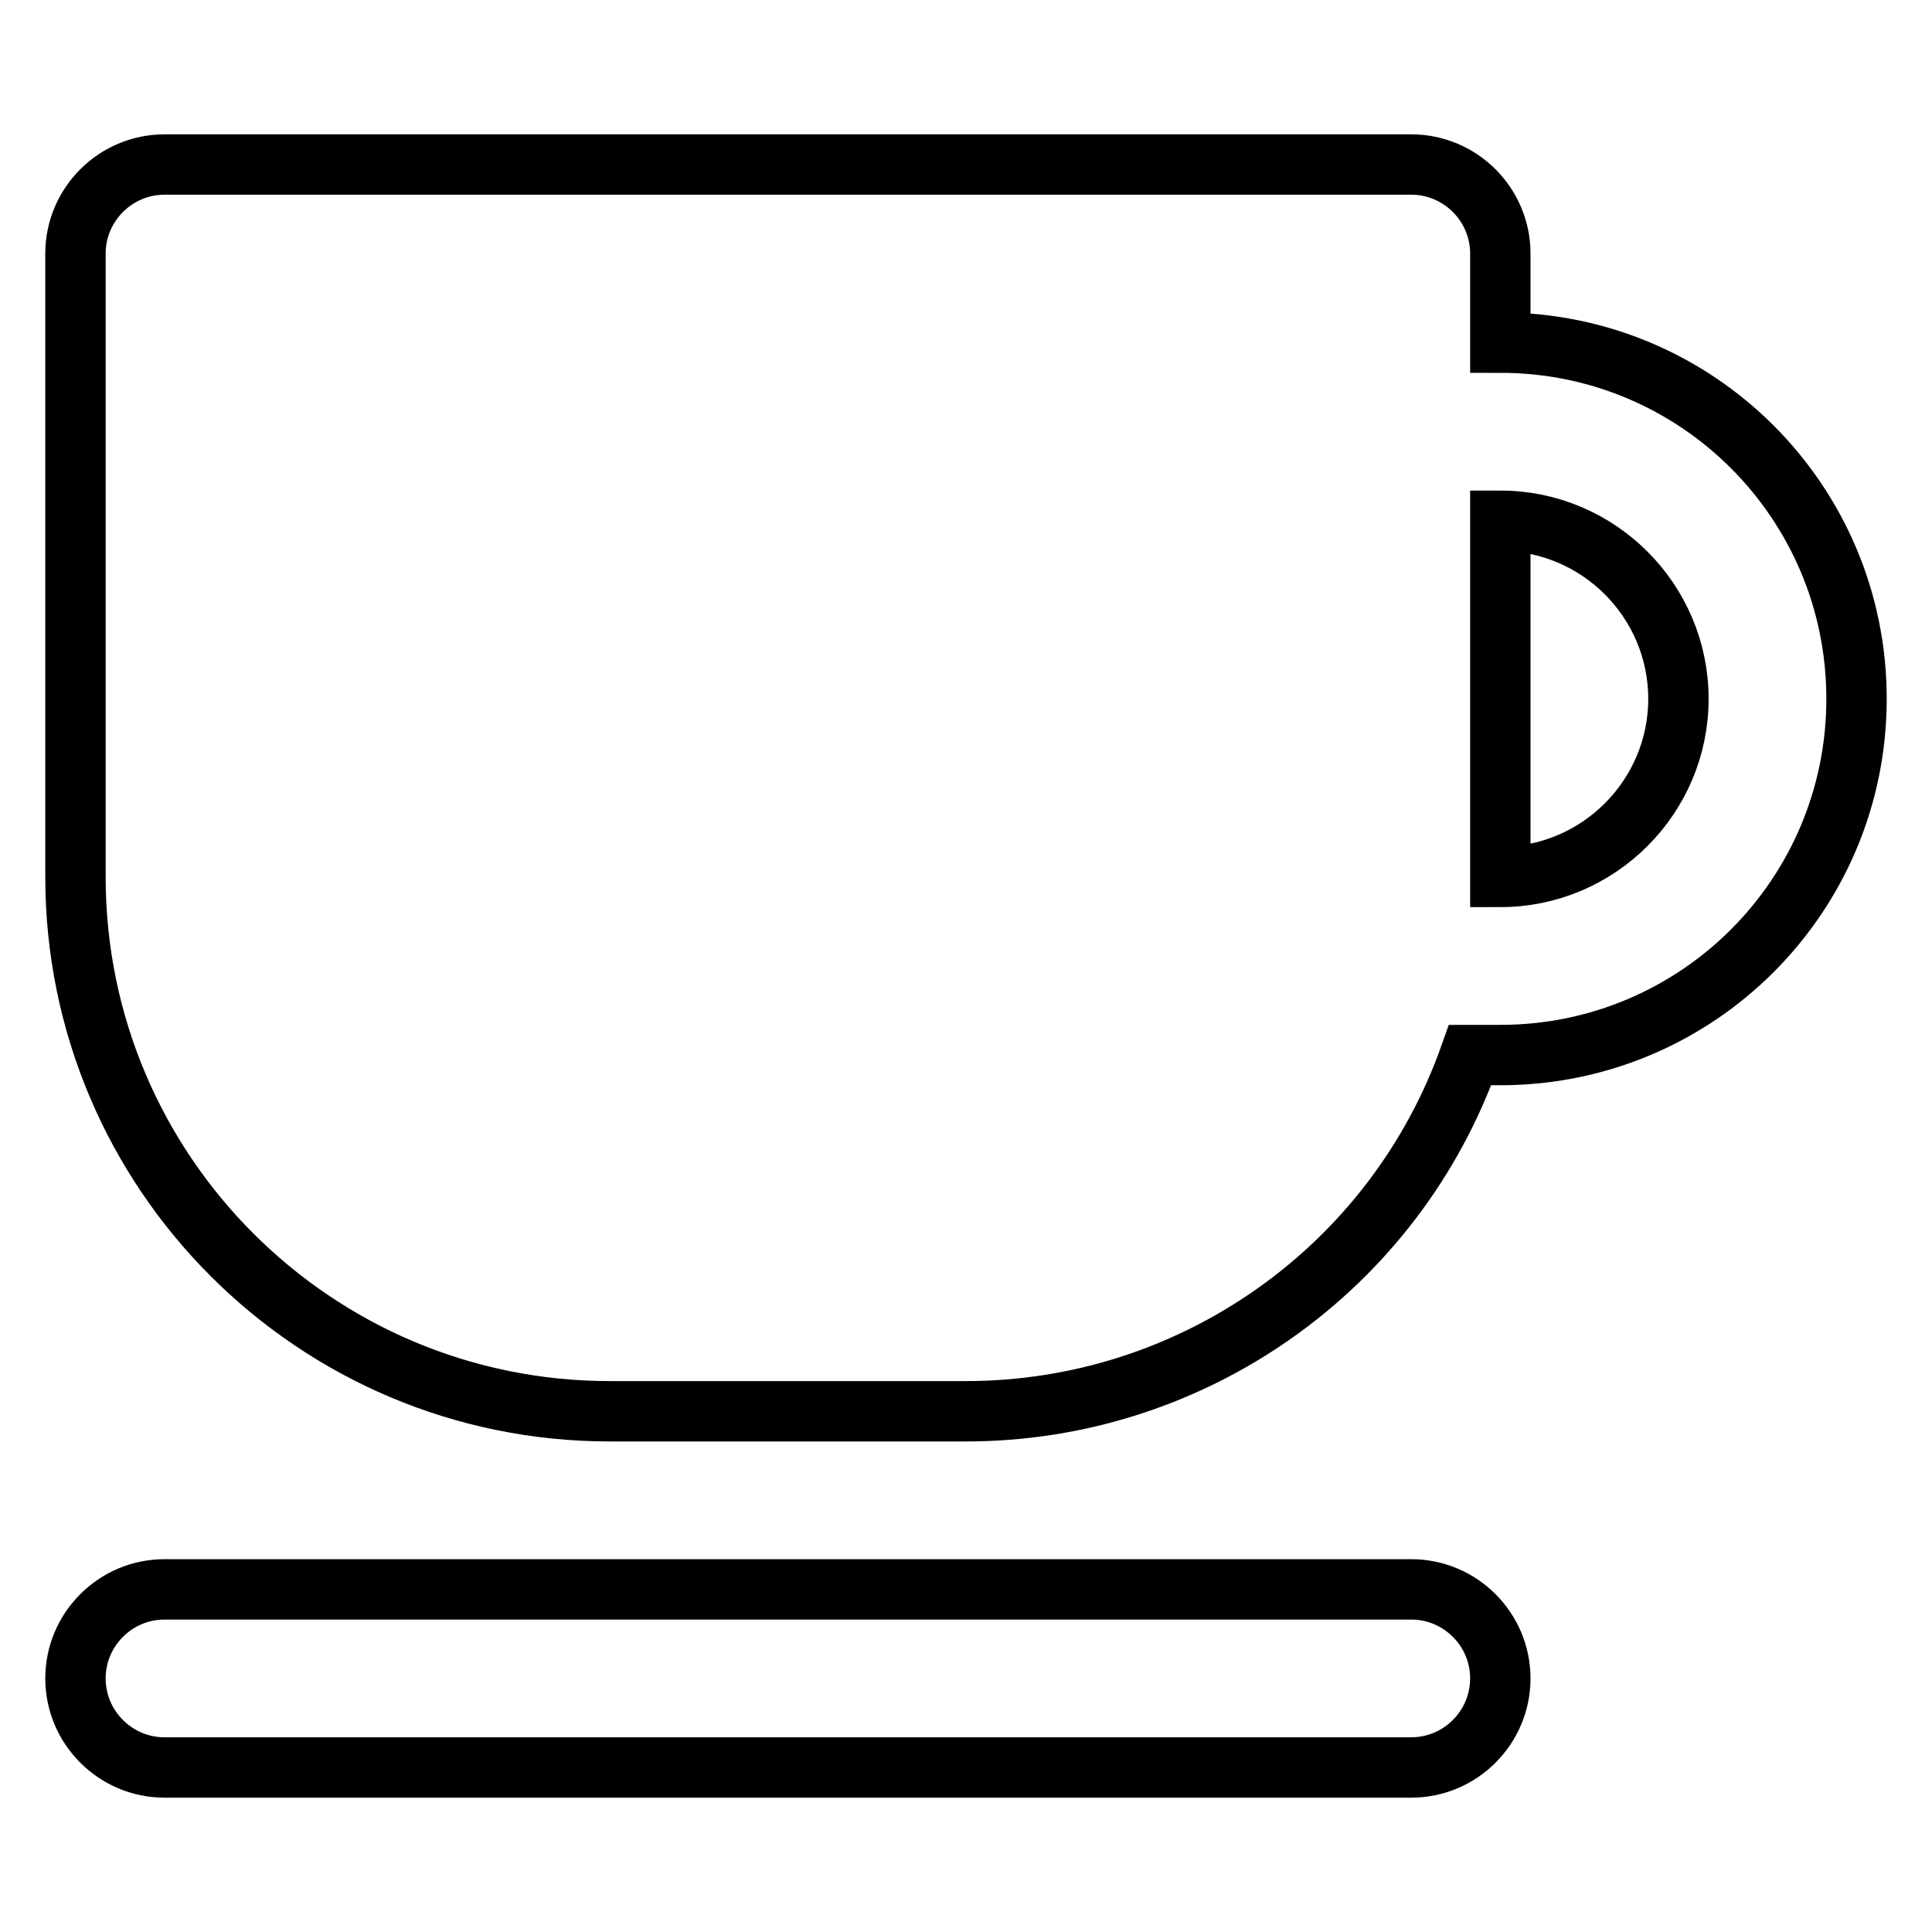 <?xml version="1.0" encoding="utf-8"?>
<!-- Svg Vector Icons : http://www.onlinewebfonts.com/icon -->
<!DOCTYPE svg PUBLIC "-//W3C//DTD SVG 1.1//EN" "http://www.w3.org/Graphics/SVG/1.1/DTD/svg11.dtd">
<svg version="1.1" xmlns="http://www.w3.org/2000/svg" xmlns:xlink="http://www.w3.org/1999/xlink" x="0px" y="0px" viewBox="0 0 256 256" enable-background="new 0 0 256 256" xml:space="preserve">
<g> <path stroke-width="8" fill-opacity="0" stroke="#000000"  d="M198.8,45.4V33.6c0-6.5-5.3-11.8-11.8-11.8H21.8c-6.5,0-11.8,5.3-11.8,11.8v82.6 c0,39.1,31.7,70.8,70.8,70.8H128c30,0,56.8-18.9,66.8-47.2h4c26.1,0,47.2-21.1,47.2-47.2C246,66.5,224.9,45.4,198.8,45.4 L198.8,45.4z M198.8,116.2V69c13,0,23.6,10.6,23.6,23.6C222.4,105.6,211.8,116.2,198.8,116.2z M198.8,222.4 c0,6.5-5.3,11.8-11.8,11.8H21.8c-6.5,0-11.8-5.3-11.8-11.8s5.3-11.8,11.8-11.8H187C193.5,210.6,198.8,215.9,198.8,222.4 L198.8,222.4z"/></g>
</svg>